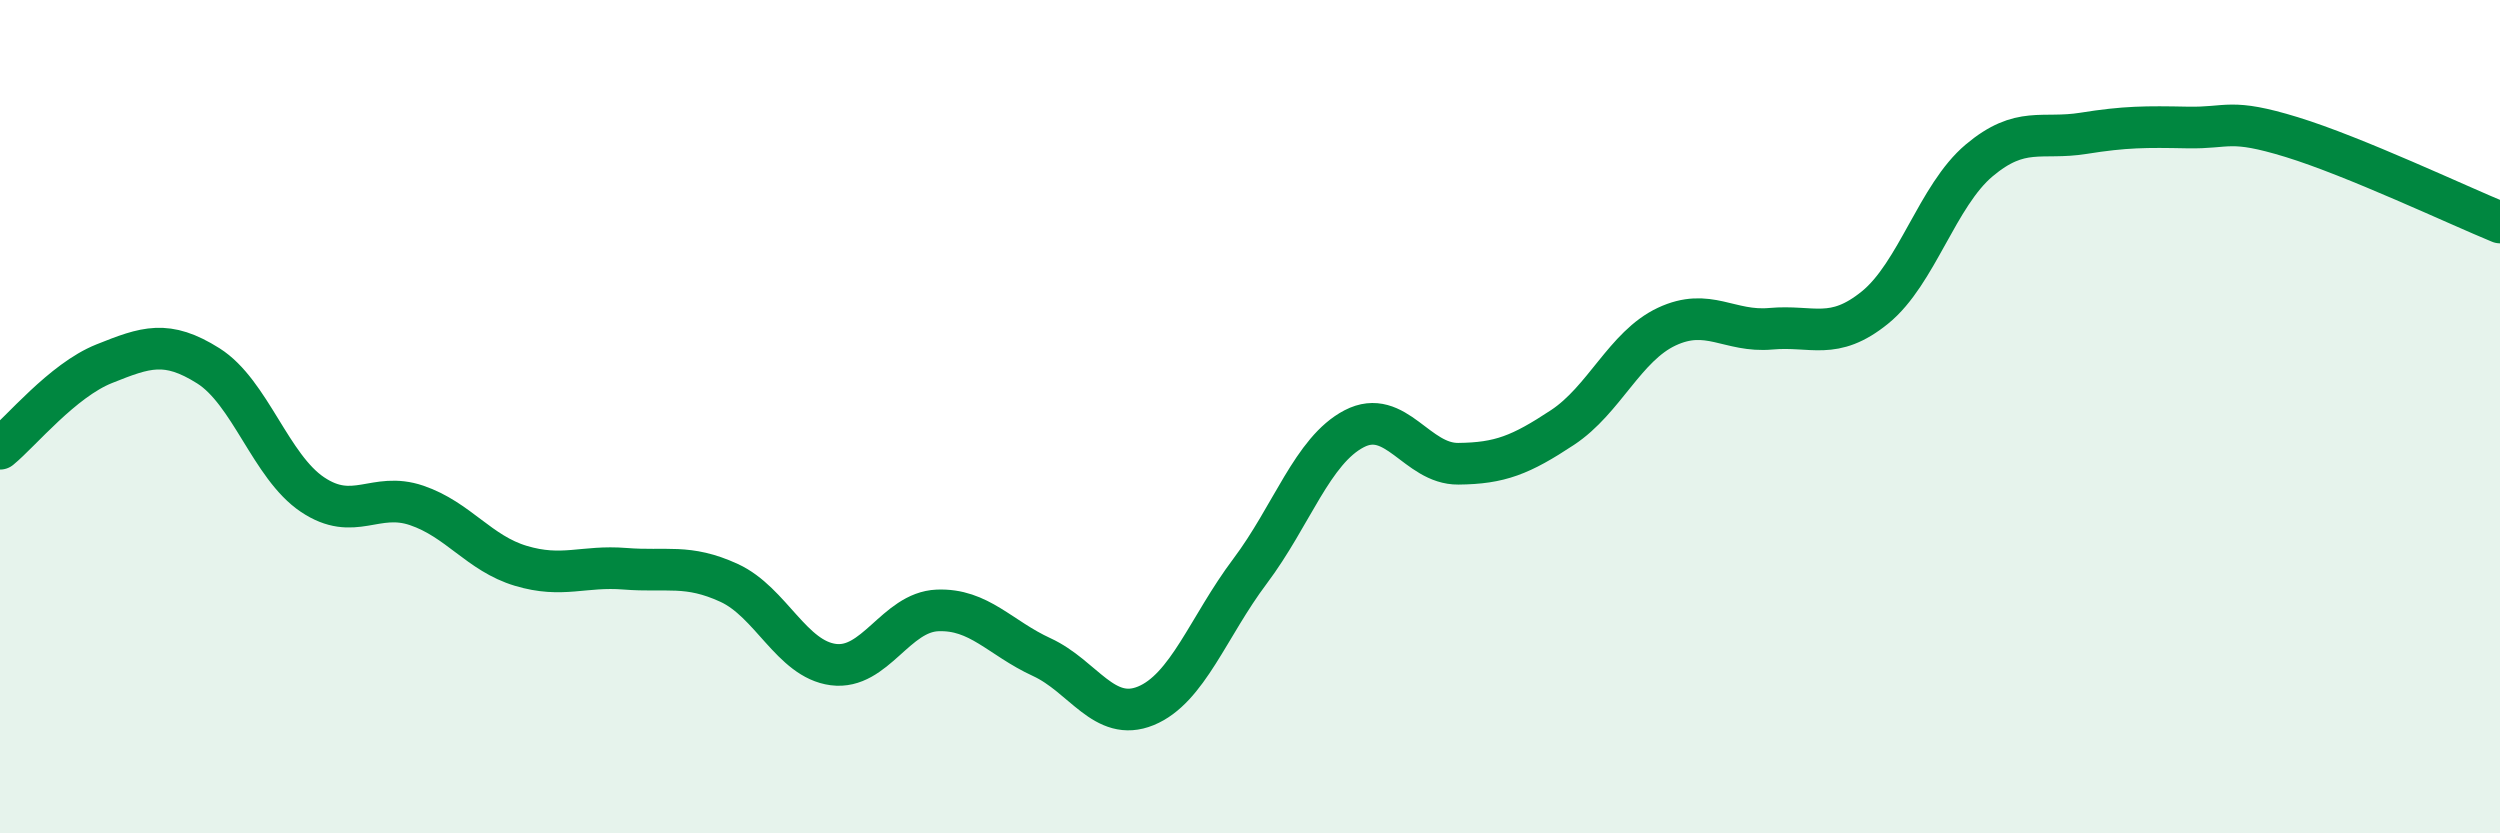 
    <svg width="60" height="20" viewBox="0 0 60 20" xmlns="http://www.w3.org/2000/svg">
      <path
        d="M 0,10.77 C 0.5,10.36 1.5,9.13 2.5,8.73 C 3.5,8.33 4,8.15 5,8.78 C 6,9.41 6.5,11.2 7.5,11.87 C 8.5,12.54 9,11.79 10,12.13 C 11,12.47 11.5,13.28 12.5,13.58 C 13.5,13.88 14,13.57 15,13.65 C 16,13.73 16.5,13.53 17.5,13.99 C 18.5,14.45 19,15.82 20,15.95 C 21,16.08 21.5,14.69 22.5,14.65 C 23.5,14.61 24,15.31 25,15.77 C 26,16.23 26.5,17.35 27.5,16.94 C 28.5,16.53 29,15.04 30,13.71 C 31,12.38 31.5,10.81 32.5,10.29 C 33.5,9.77 34,11.14 35,11.13 C 36,11.12 36.5,10.92 37.5,10.26 C 38.5,9.6 39,8.31 40,7.84 C 41,7.37 41.5,7.98 42.5,7.89 C 43.5,7.8 44,8.19 45,7.38 C 46,6.57 46.5,4.69 47.5,3.85 C 48.5,3.01 49,3.36 50,3.2 C 51,3.04 51.5,3.04 52.5,3.06 C 53.5,3.08 53.5,2.83 55,3.29 C 56.5,3.75 59,4.93 60,5.34L60 20L0 20Z"
        fill="#008740"
        opacity="0.1"
        stroke-linecap="round"
        stroke-linejoin="round"
      />
      <path
        d="M 0,10.77 C 0.5,10.36 1.5,9.13 2.5,8.73 C 3.5,8.33 4,8.15 5,8.78 C 6,9.41 6.5,11.2 7.5,11.87 C 8.5,12.54 9,11.79 10,12.13 C 11,12.47 11.5,13.28 12.5,13.58 C 13.5,13.88 14,13.57 15,13.65 C 16,13.73 16.5,13.53 17.5,13.99 C 18.5,14.45 19,15.82 20,15.95 C 21,16.08 21.5,14.69 22.5,14.65 C 23.5,14.61 24,15.31 25,15.77 C 26,16.23 26.5,17.35 27.5,16.94 C 28.5,16.53 29,15.04 30,13.71 C 31,12.38 31.5,10.81 32.5,10.29 C 33.5,9.77 34,11.14 35,11.13 C 36,11.12 36.5,10.92 37.5,10.26 C 38.5,9.6 39,8.31 40,7.84 C 41,7.37 41.5,7.98 42.5,7.89 C 43.5,7.8 44,8.19 45,7.38 C 46,6.57 46.5,4.69 47.5,3.85 C 48.5,3.01 49,3.36 50,3.2 C 51,3.04 51.5,3.04 52.5,3.06 C 53.5,3.08 53.5,2.83 55,3.29 C 56.5,3.75 59,4.93 60,5.34"
        stroke="#008740"
        stroke-width="1"
        fill="none"
        stroke-linecap="round"
        stroke-linejoin="round"
      />
    </svg>
  